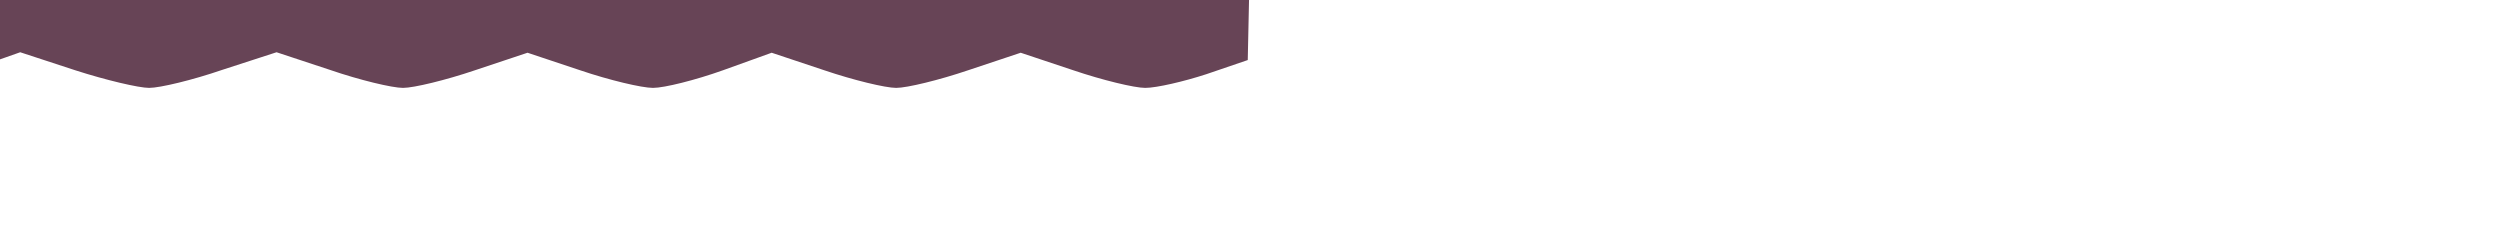 <svg xmlns="http://www.w3.org/2000/svg" xmlns:xlink="http://www.w3.org/1999/xlink" role="img" viewBox="0 0 512 50" xml:space="preserve"><!-- Generator: WPGraphicator version: 1.5.1 --><style type="text/css">.wpgraphicator-path-v6fd9yeq9ql910o5x9lea path {animation-name: wpgraphicator-path-v6fd9yeq9ql910o5x9lea;animation-delay: 0s;animation-duration: 3s;animation-iteration-count: 2;animation-fill-mode: both;}@keyframes wpgraphicator-path-v6fd9yeq9ql910o5x9lea{0% {animation-timing-function:linear;stroke-width:0;animation-timing-function:linear;stroke-width:0;}66.667% {animation-timing-function:linear;stroke-width:10;}100% {animation-timing-function:linear;stroke-width:0;animation-timing-function:linear;stroke-width:0;}33.667% {animation-timing-function:linear;stroke-width:20;}}#wpgraphicator-gradient-mtu84wt10984mxs2he2s7 stop:nth-child(1){animation-name: wpgraphicator-gradient-mtu84wt10984mxs2he2s7-stop_0;animation-delay: 0s;animation-duration: 3s;animation-iteration-count: 2;animation-fill-mode: both;}@keyframes wpgraphicator-gradient-mtu84wt10984mxs2he2s7-stop_0{0%{animation-timing-function: linear;stop-color: rgb(10,6,8);stop-opacity: 1}66.667%{animation-timing-function: linear;stop-color: rgb(0,22,18);stop-opacity: 1}100%{animation-timing-function: linear;stop-color: rgb(103,68,86);stop-opacity: 1}33.667%{animation-timing-function: linear;stop-color: rgb(10,6,8);stop-opacity: 1}}#wpgraphicator-gradient-mtu84wt10984mxs2he2s7 stop:nth-child(2){animation-name: wpgraphicator-gradient-mtu84wt10984mxs2he2s7-stop_1;animation-delay: 0s;animation-duration: 3s;animation-iteration-count: 2;animation-fill-mode: both;}@keyframes wpgraphicator-gradient-mtu84wt10984mxs2he2s7-stop_1{0%{animation-timing-function: linear;stop-color: rgb(0,0,0);stop-opacity: 0}66.667%{animation-timing-function: linear;stop-color: rgb(0,0,0);stop-opacity: 0}100%{animation-timing-function: linear;stop-color: rgb(0,0,0);stop-opacity: 0}33.667%{animation-timing-function: linear;stop-color: rgb(0,0,0);stop-opacity: 0}}</style><g class="wpgraphicator-path-v6fd9yeq9ql910o5x9lea-top" style="transform:translateY(22.3px)"><g class="wpgraphicator-path-v6fd9yeq9ql910o5x9lea-left" style="transform:translateX(256.44px)"><g class="wpgraphicator-path-v6fd9yeq9ql910o5x9lea-angle" style="transform:rotate(0deg)"><g class="wpgraphicator-path-v6fd9yeq9ql910o5x9lea-scaleY" style="transform:scaleY(1)"><g class="wpgraphicator-path-v6fd9yeq9ql910o5x9lea-scaleX" style="transform:scaleX(1)"><g class="wpgraphicator-path-v6fd9yeq9ql910o5x9lea-skewY" style="transform:skewY(0deg)"><g class="wpgraphicator-path-v6fd9yeq9ql910o5x9lea-skewX" style="transform:skewX(0deg)"><g class="wpgraphicator-path-v6fd9yeq9ql910o5x9lea"><radialGradient id="wpgraphicator-gradient-mtu84wt10984mxs2he2s7" gradientUnits="objectBoundingBox" cx="0.5" cy="0.5" r="0.5" fx="0.5" fy="0.5"><stop offset="0%" stop-color="rgb(10,6,8)" stop-opacity="1"></stop><stop offset="100%" stop-color="rgb(0,0,0)" stop-opacity="0"></stop></radialGradient><path d="M 8.8 295.8 L 0 292.8 L 0 278.9 C 0 262.5 -0.9 263.2 13.4 268.5 L 22.8 272.1 L 33.5 268 C 47.3 262.9 50.5 262.9 65 268 L 76.3 272.1 L 88.9 267.5 C 95.8 265 102.4 263 103.5 263 C 104.5 263 110.9 265.1 117.7 267.6 L 130.1 272.1 L 140.6 268.1 C 154.1 262.8 157.3 262.8 171.2 268.1 L 182 272.2 L 192.8 268.1 C 206.7 262.8 209.9 262.8 223.5 268.1 L 234 272.1 L 244.5 268.1 C 258.1 262.8 261.3 262.8 275 268.1 L 285.6 272.2 L 297.6 267.6 C 304.1 265.1 310.4 263 311.4 263 C 312.5 263 318.8 265 325.5 267.6 L 337.6 272.1 L 348 268.1 C 361.3 262.8 364.5 262.8 378 268.1 L 388.6 272.1 L 399 268.1 C 412.3 262.9 415.3 262.9 428.5 268 L 438.8 272.1 L 449.4 268 C 463 262.9 466 262.9 479.4 268 L 489.8 272.1 L 499 268.5 C 513 263.2 512.1 262.4 511.8 279.2 L 511.5 293.3 L 503 296.2 C 498.4 297.7 492.8 299 490.5 299 C 488.3 299 481.7 297.4 475.8 295.4 L 465 291.8 L 454.2 295.4 C 448.3 297.4 441.7 299 439.5 299 C 437.3 299 430.7 297.4 424.8 295.4 L 414 291.8 L 404 295.4 C 398.4 297.4 392 299 389.7 299 C 387.4 299 380.7 297.4 374.8 295.4 L 364 291.8 L 353.2 295.4 C 347.3 297.4 340.7 299 338.5 299 C 336.3 299 329.6 297.4 323.5 295.3 L 312.6 291.7 L 301.5 295.3 C 295.4 297.4 288.7 299 286.5 299 C 284.4 299 277.6 297.4 271.4 295.4 L 260.1 291.7 L 249.6 295.4 C 243.8 297.4 237.1 299 234.8 299 C 232.4 299 225.7 297.4 219.8 295.4 L 209.1 291.9 L 198.1 295.4 C 192 297.4 185.1 299 182.8 299 C 180.5 299 173.6 297.4 167.5 295.3 L 156.4 291.7 L 145.5 295.3 C 139.4 297.4 132.8 299 130.7 299 C 128.5 299 121.7 297.4 115.5 295.4 L 104.1 291.9 L 92.7 295.4 C 86.4 297.4 79.3 299 76.9 299 C 74.5 299 67.3 297.4 60.9 295.4 L 49.3 291.8 L 38.4 295.4 C 25.1 299.8 20.5 299.9 8.8 295.8 z" stroke="url(#wpgraphicator-gradient-mtu84wt10984mxs2he2s7)" stroke-opacity="1" stroke-width="0" stroke-dasharray="100 0" stroke-dashoffset="10" stroke-linecap="butt" stroke-linejoin="bevel" stroke-miterlimit="4" fill="#674456" fill-opacity="1" fill-rule="nonzero" opacity="1" transform=" translate(-255.96, -281)"></path></g></g></g></g></g></g></g></g></svg>